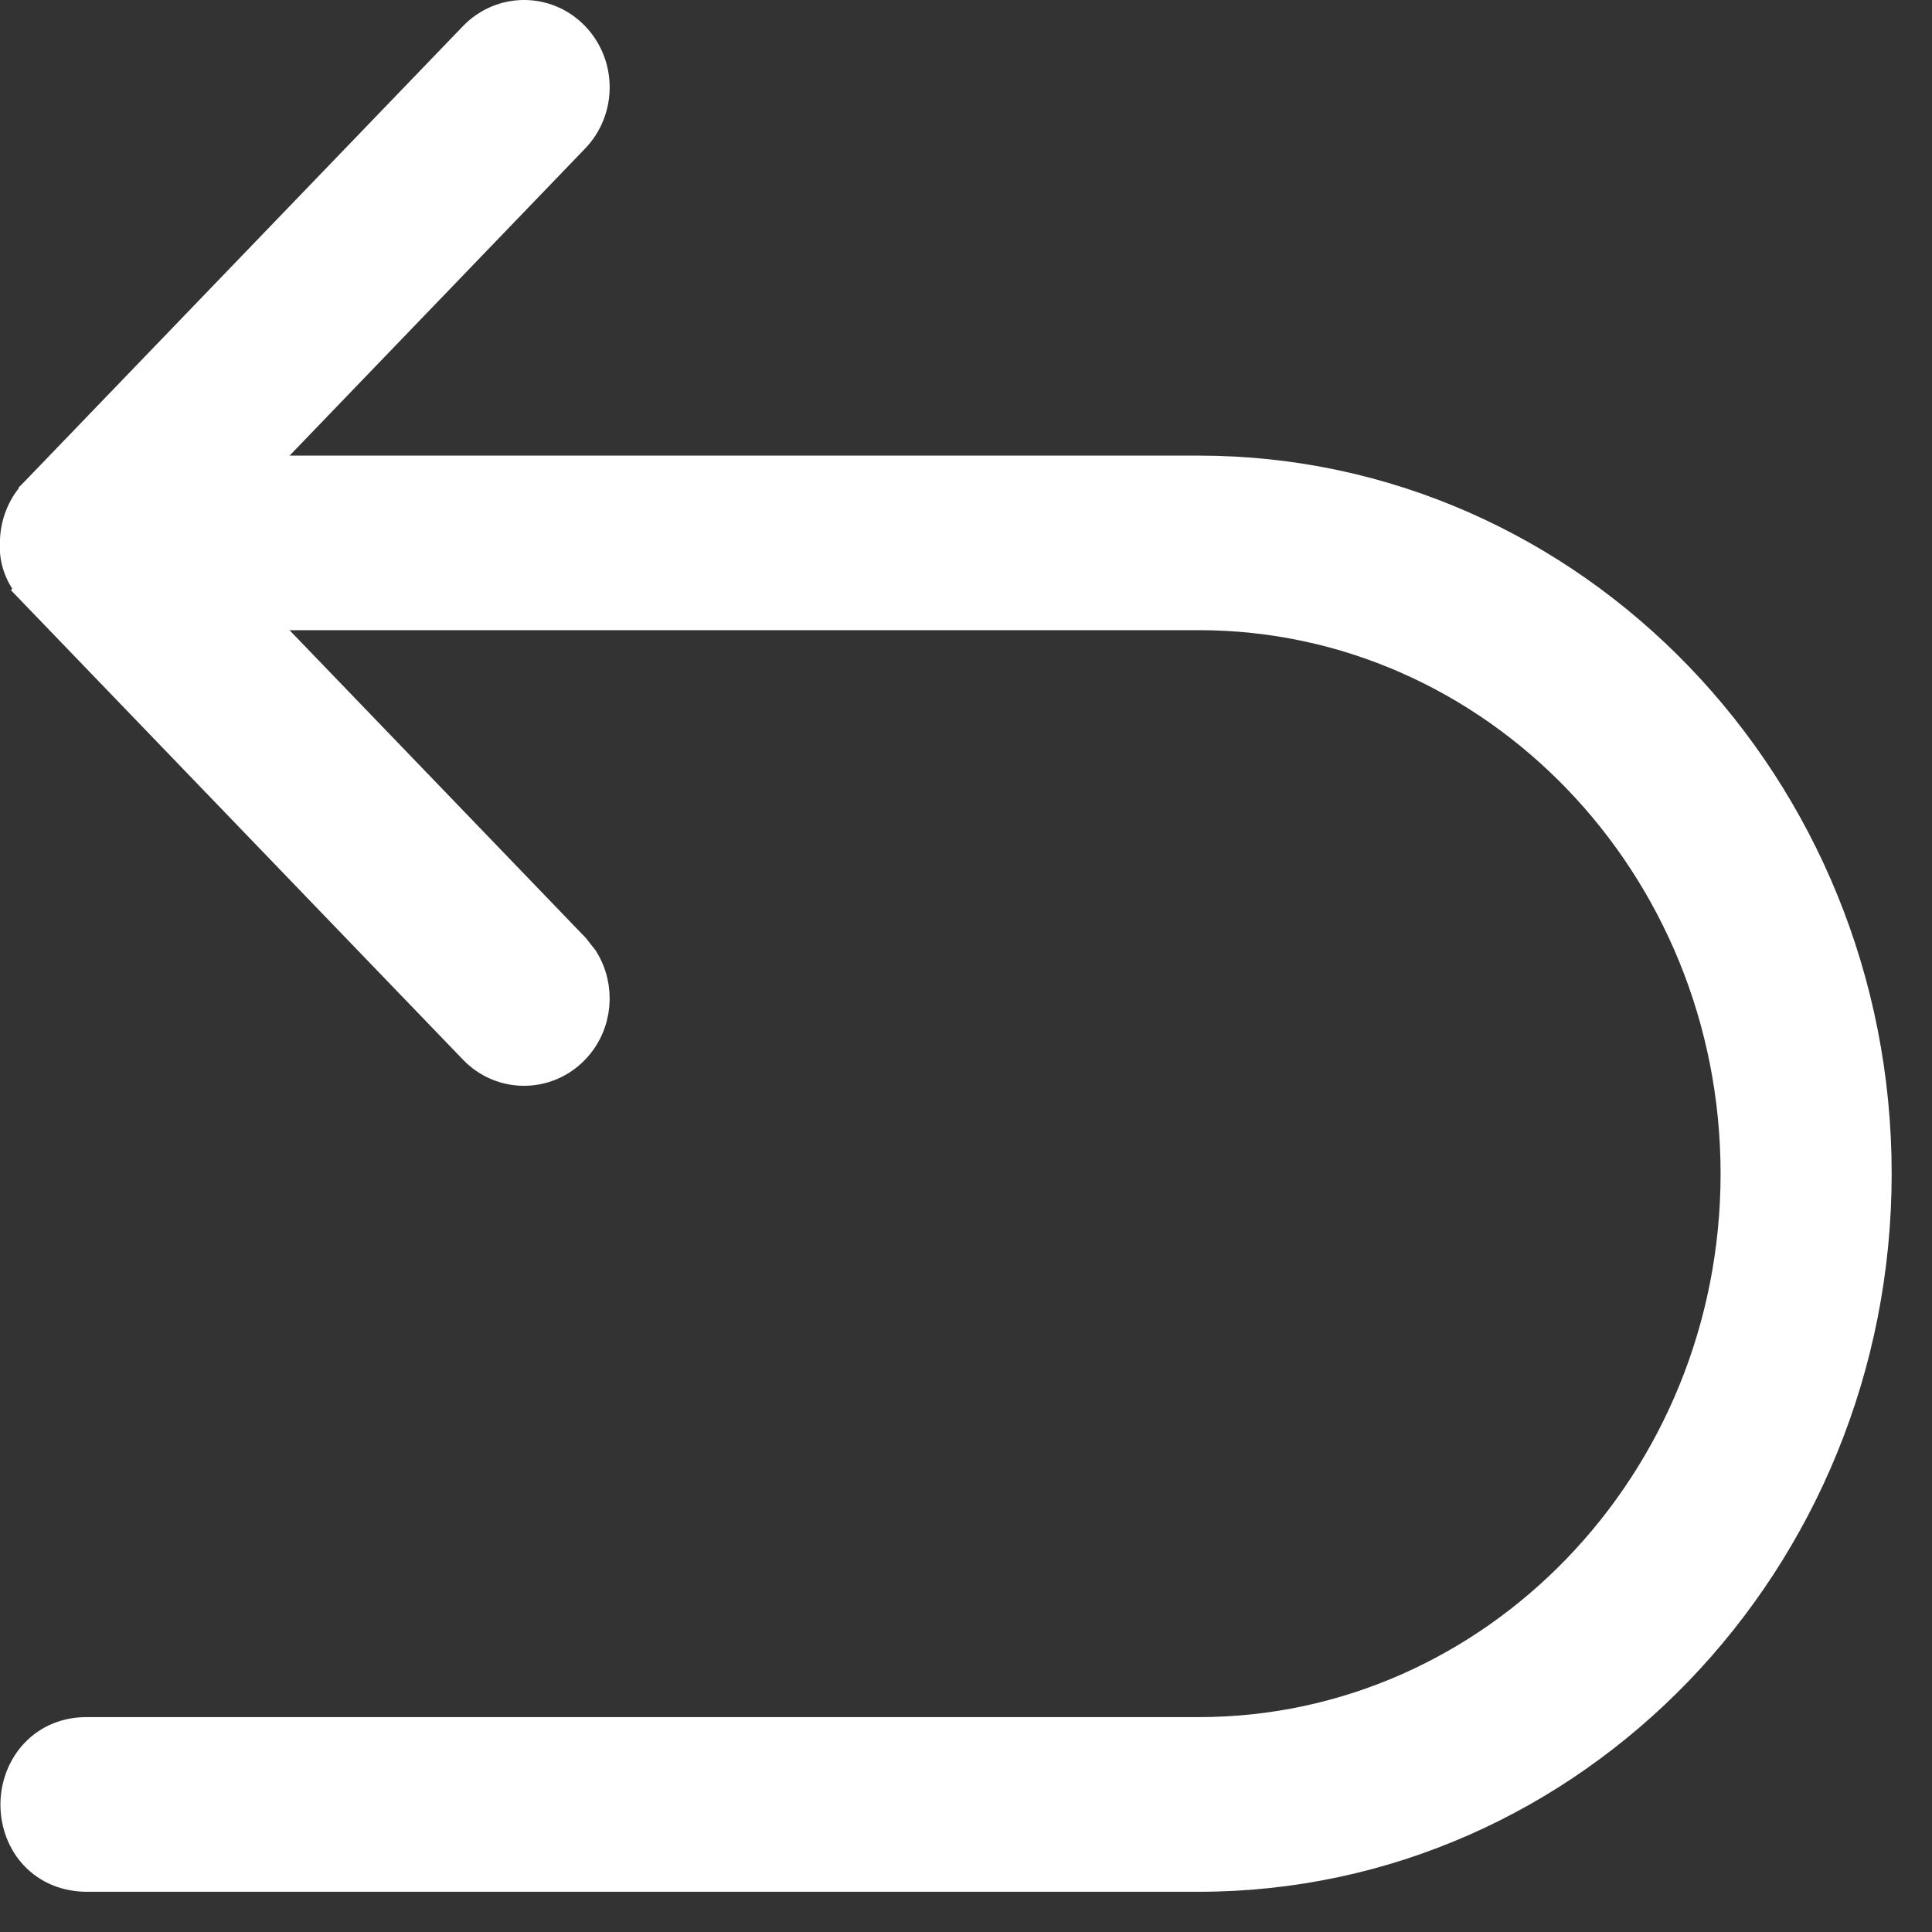 <?xml version="1.0" encoding="UTF-8"?> <svg xmlns="http://www.w3.org/2000/svg" width="20" height="20" viewBox="0 0 20 20" fill="none"><rect x="0" y="0" width="20" height="20" fill="#333333" stroke="none"/><path d="M4.943 0.415C5.208 0.14 5.642 0.139 5.907 0.415C6.168 0.686 6.168 1.122 5.907 1.393L2.508 4.925H12.41C16.258 4.925 19.374 8.173 19.374 12.149C19.374 16.126 16.258 19.375 12.41 19.375H0.88C0.667 19.369 0.494 19.282 0.377 19.144C0.264 19.01 0.212 18.84 0.213 18.677C0.214 18.515 0.268 18.346 0.381 18.213C0.498 18.076 0.669 17.988 0.881 17.984H12.41C15.495 17.984 18.02 15.373 18.02 12.149C18.019 8.925 15.495 6.315 12.41 6.315H2.507L5.907 9.847L5.993 9.956C6.164 10.225 6.135 10.588 5.907 10.825C5.642 11.1 5.208 11.101 4.943 10.825L0.405 6.112L0.406 6.111C0.28 5.981 0.194 5.823 0.207 5.612L0.209 5.579V5.577C0.219 5.416 0.283 5.257 0.402 5.133V5.132L0.403 5.131L4.943 0.415Z" fill="white" stroke="white" stroke-width="0.417"></path></svg> 